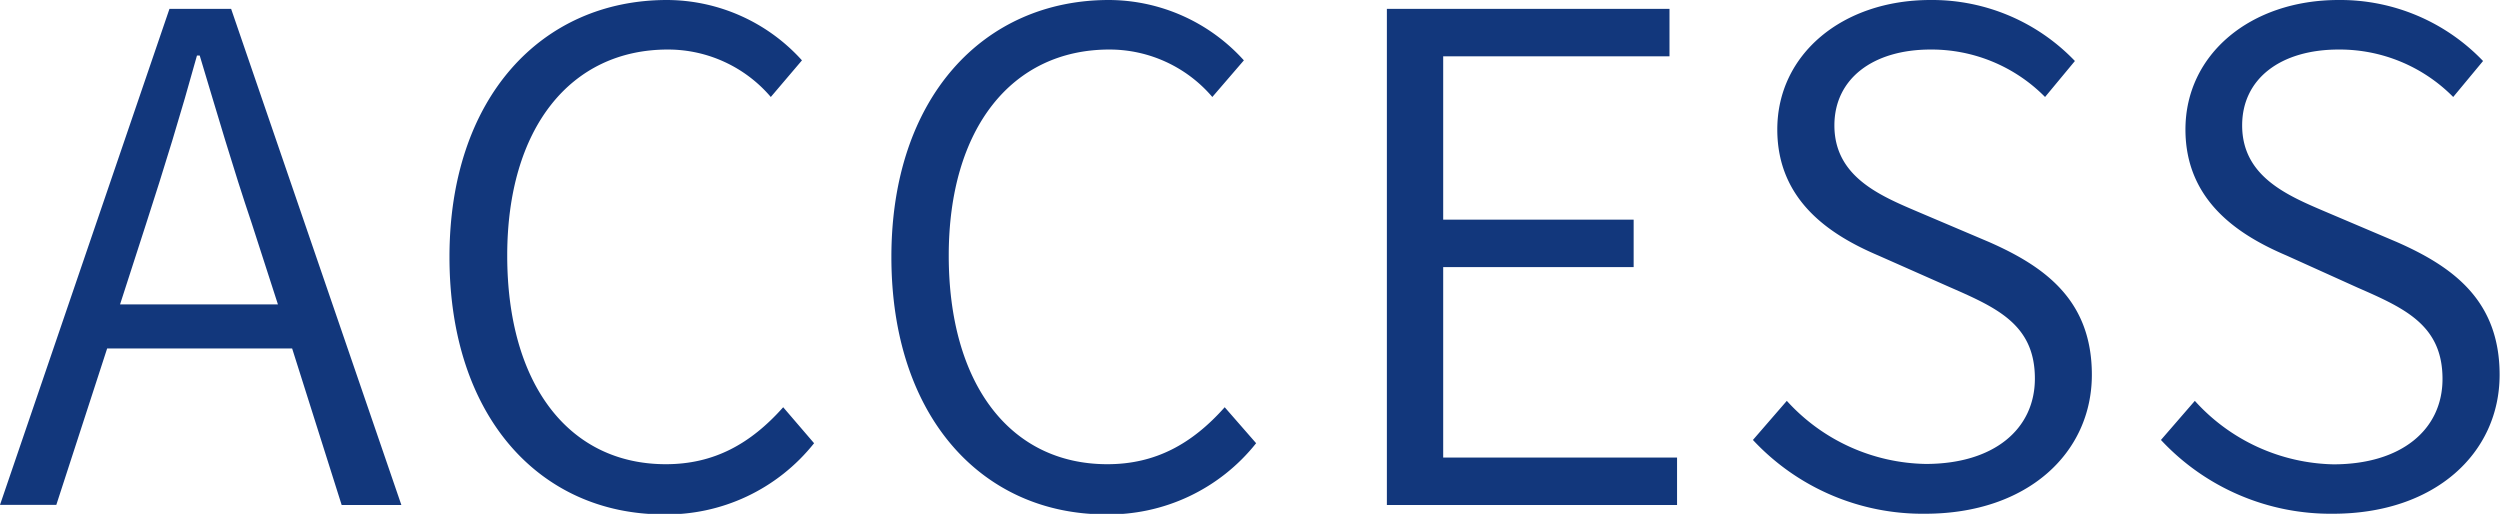 <svg xmlns="http://www.w3.org/2000/svg" viewBox="0 0 191.78 39.42"><title>uno_h2_access</title><g id="レイヤー_2" data-name="レイヤー 2"><g id="レイヤー_1-2" data-name="レイヤー 1"><path d="M22.41,26.73H8.22l-3.9,12H0L13,.68h4.73L30.79,38.74H26.21Zm-1.09-3.38-2-6.19c-1.46-4.32-2.65-8.42-4-12.9h-.21c-1.25,4.52-2.5,8.58-3.9,12.9l-2,6.19Z" style="fill:#12377c"/><path d="M34.48,19.71C34.48,7.49,41.55,0,51.17,0A14,14,0,0,1,61.52,4.63L59.13,7.44a10.37,10.37,0,0,0-7.9-3.64c-7.44,0-12.32,6-12.32,15.81s4.68,16,12.17,16c3.69,0,6.5-1.56,9-4.37L62.45,34a14.46,14.46,0,0,1-11.6,5.46C41.44,39.42,34.48,32,34.48,19.71Z" style="fill:#12377c"/><path d="M68.38,19.71C68.38,7.49,75.45,0,85.07,0A14,14,0,0,1,95.42,4.63L93,7.44a10.37,10.37,0,0,0-7.9-3.64c-7.44,0-12.32,6-12.32,15.81s4.68,16,12.17,16c3.69,0,6.5-1.56,9-4.37L96.36,34a14.46,14.46,0,0,1-11.6,5.46C75.35,39.42,68.38,32,68.38,19.71Z" style="fill:#12377c"/><path d="M106.39.68h21.68V4.32H110.71V16.85h14.61v3.64H110.71V35.1h17.94v3.64H106.39Z" style="fill:#12377c"/><path d="M134.47,33.75l2.6-3a14.72,14.72,0,0,0,10.66,4.84c5.2,0,8.37-2.65,8.37-6.55,0-4.11-2.86-5.41-6.5-7l-5.51-2.44c-3.54-1.51-7.75-4.11-7.75-9.67,0-5.77,5-9.93,11.75-9.93a15.16,15.16,0,0,1,11.08,4.68l-2.29,2.76A12.24,12.24,0,0,0,148.1,3.8c-4.42,0-7.38,2.24-7.38,5.82,0,3.9,3.43,5.36,6.34,6.6l5.51,2.34c4.37,1.92,7.9,4.52,7.9,10.19,0,6-4.94,10.66-12.79,10.66A17.78,17.78,0,0,1,134.47,33.75Z" style="fill:#12377c"/><path d="M165.77,33.75l2.6-3A14.72,14.72,0,0,0,179,35.62c5.2,0,8.37-2.65,8.37-6.55,0-4.11-2.86-5.41-6.5-7L175.4,19.6c-3.54-1.51-7.75-4.11-7.75-9.67,0-5.77,5-9.93,11.75-9.93a15.16,15.16,0,0,1,11.08,4.68l-2.29,2.76A12.24,12.24,0,0,0,179.4,3.8C175,3.8,172,6,172,9.62c0,3.9,3.43,5.36,6.34,6.6l5.51,2.34c4.37,1.92,7.9,4.52,7.9,10.19,0,6-4.94,10.66-12.79,10.66A17.78,17.78,0,0,1,165.77,33.75Z" style="fill:#12377c"/></g></g></svg>
